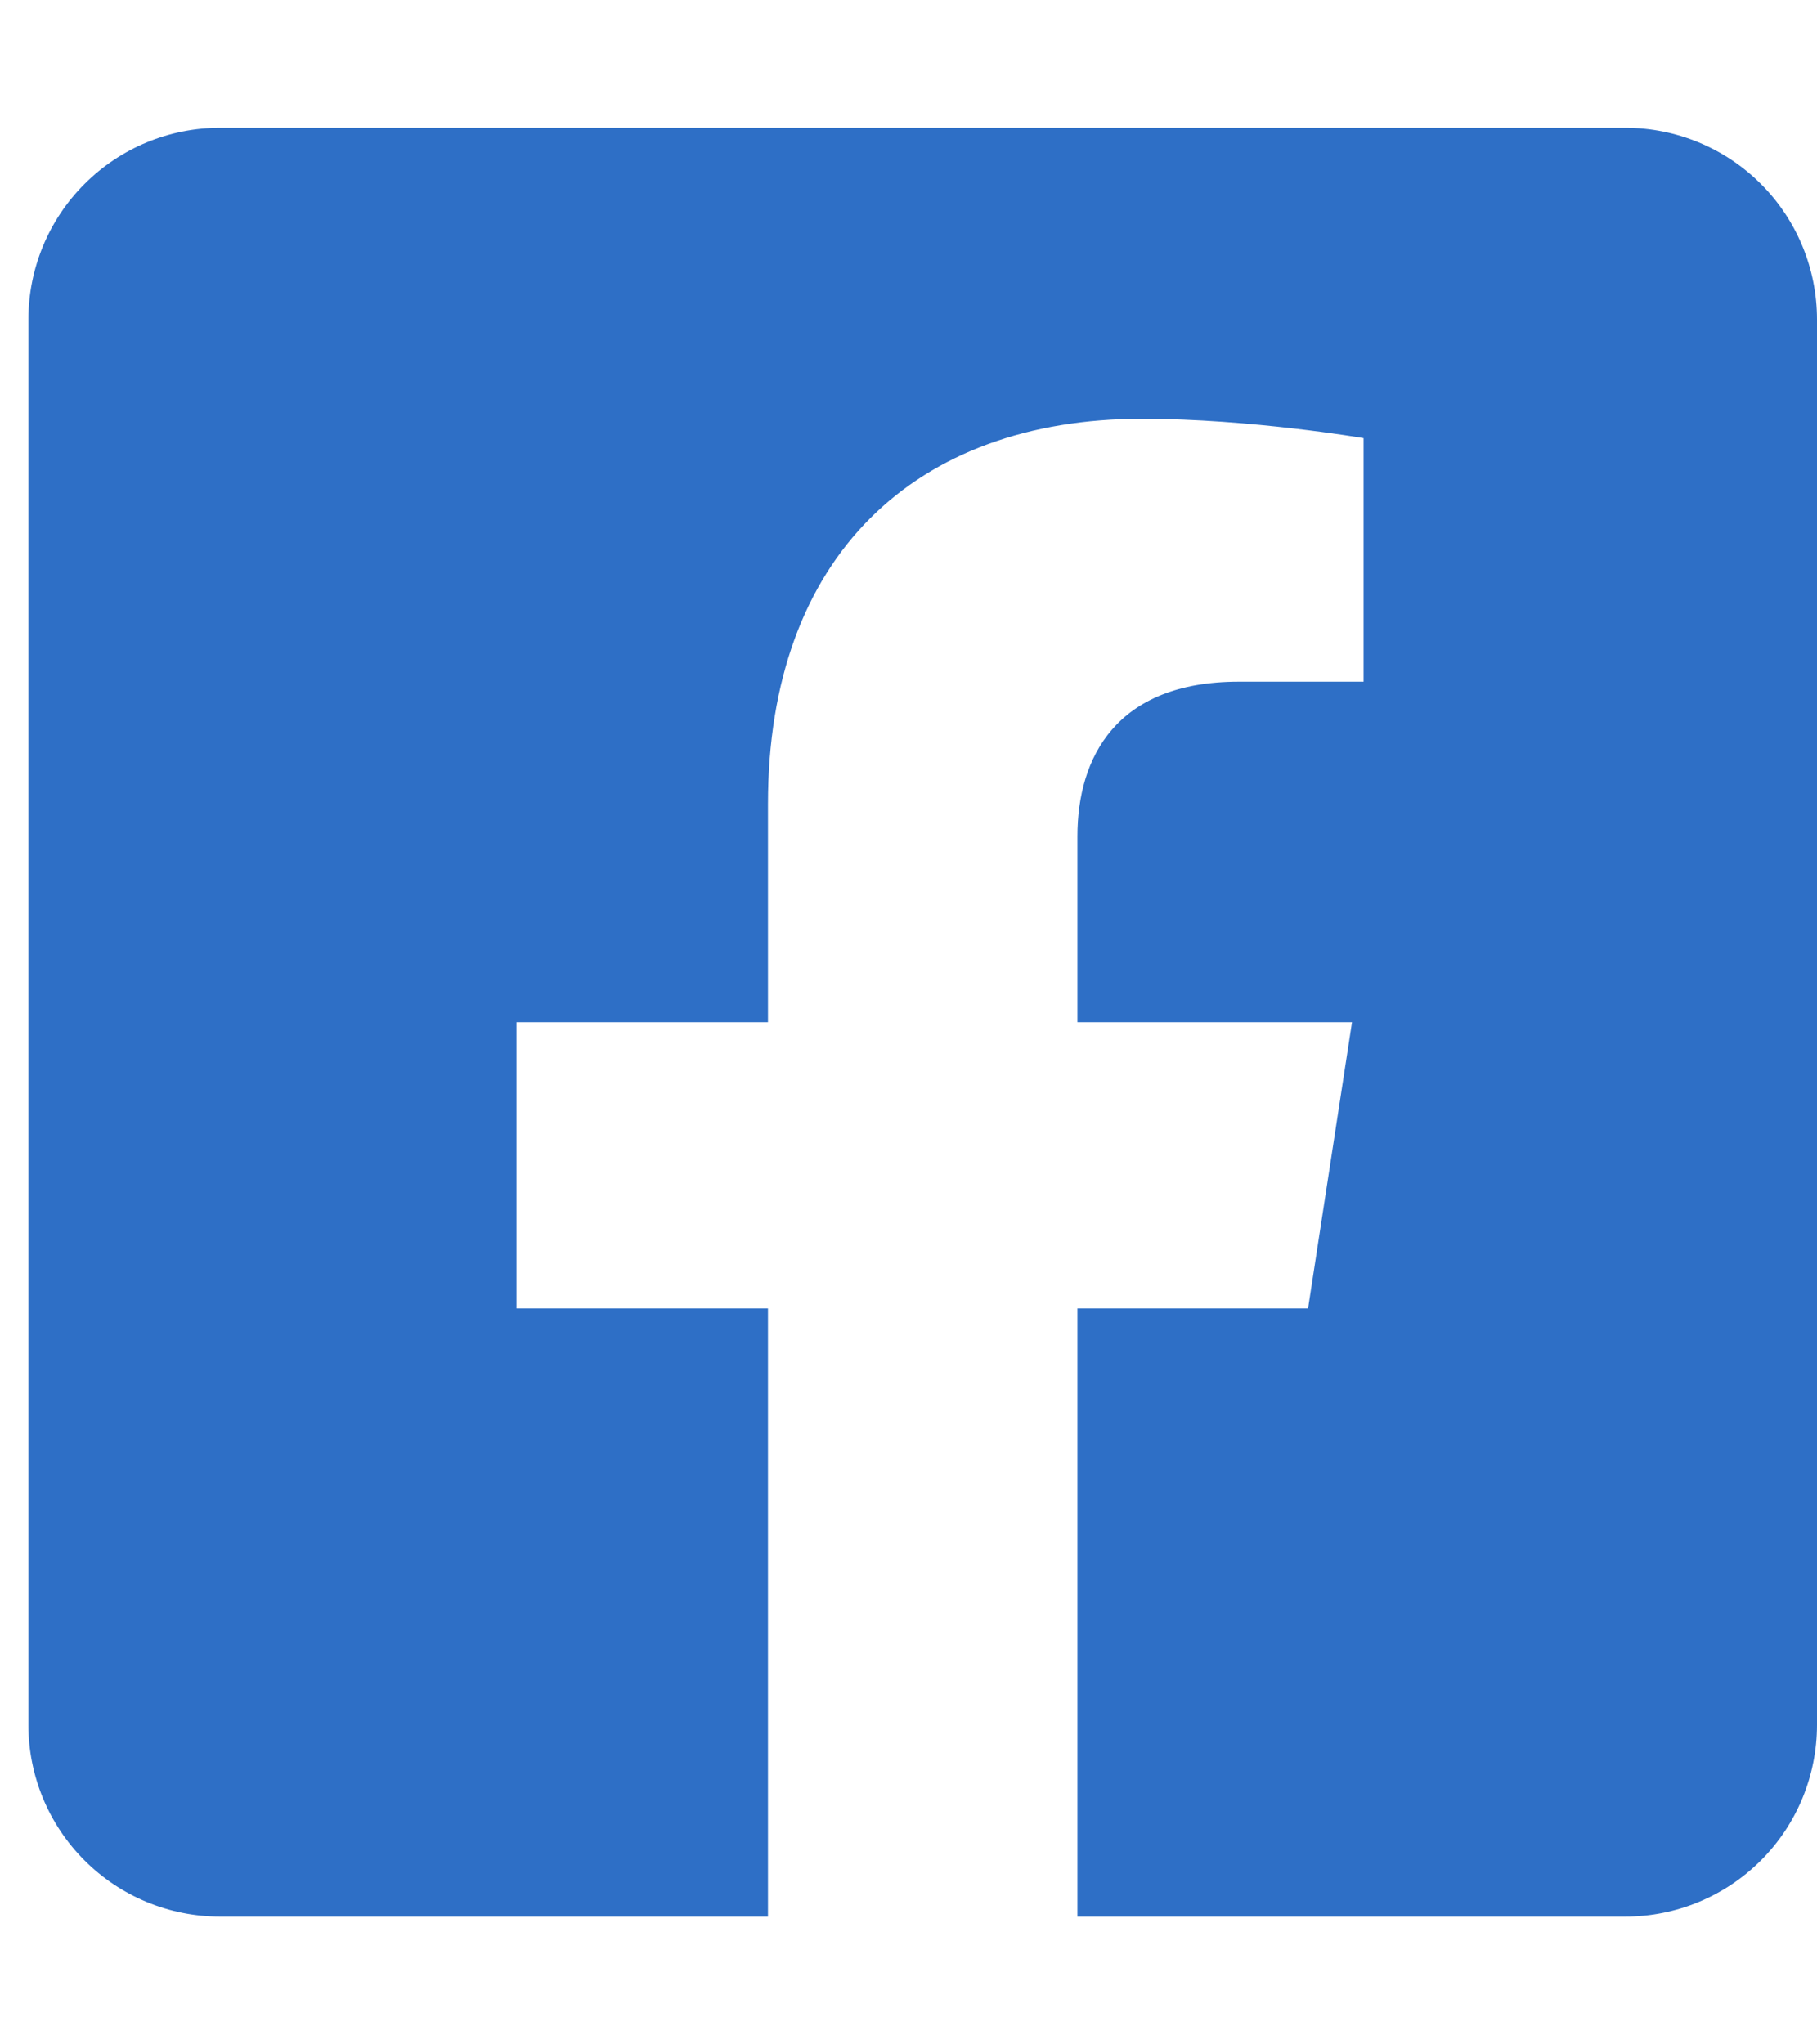 <svg width="32" height="36" viewBox="0 0 32 36" fill="none" xmlns="http://www.w3.org/2000/svg">
<g clip-path="url(#clip0_1282:39925)">
<path d="M28.625 2.25H3.875C2.98 2.25 2.121 2.606 1.489 3.239C0.856 3.871 0.5 4.73 0.5 5.625L0.5 30.375C0.5 31.27 0.856 32.129 1.489 32.761C2.121 33.394 2.98 33.75 3.875 33.75H13.525V23.041H9.096V18H13.525V14.158C13.525 9.788 16.127 7.374 20.112 7.374C22.02 7.374 24.015 7.715 24.015 7.715V12.004H21.817C19.65 12.004 18.975 13.348 18.975 14.727V18H23.811L23.037 23.041H18.975V33.75H28.625C29.52 33.75 30.379 33.394 31.012 32.761C31.644 32.129 32 31.27 32 30.375V5.625C32 4.73 31.644 3.871 31.012 3.239C30.379 2.606 29.52 2.25 28.625 2.25V2.25Z" fill="#2E6FC6"/>
</g>
<defs>
<clipPath id="clip0_1282:39925">
<rect width="31.5" height="36" fill="white" transform="translate(0.5)"/>
</clipPath>
</defs>
</svg>
